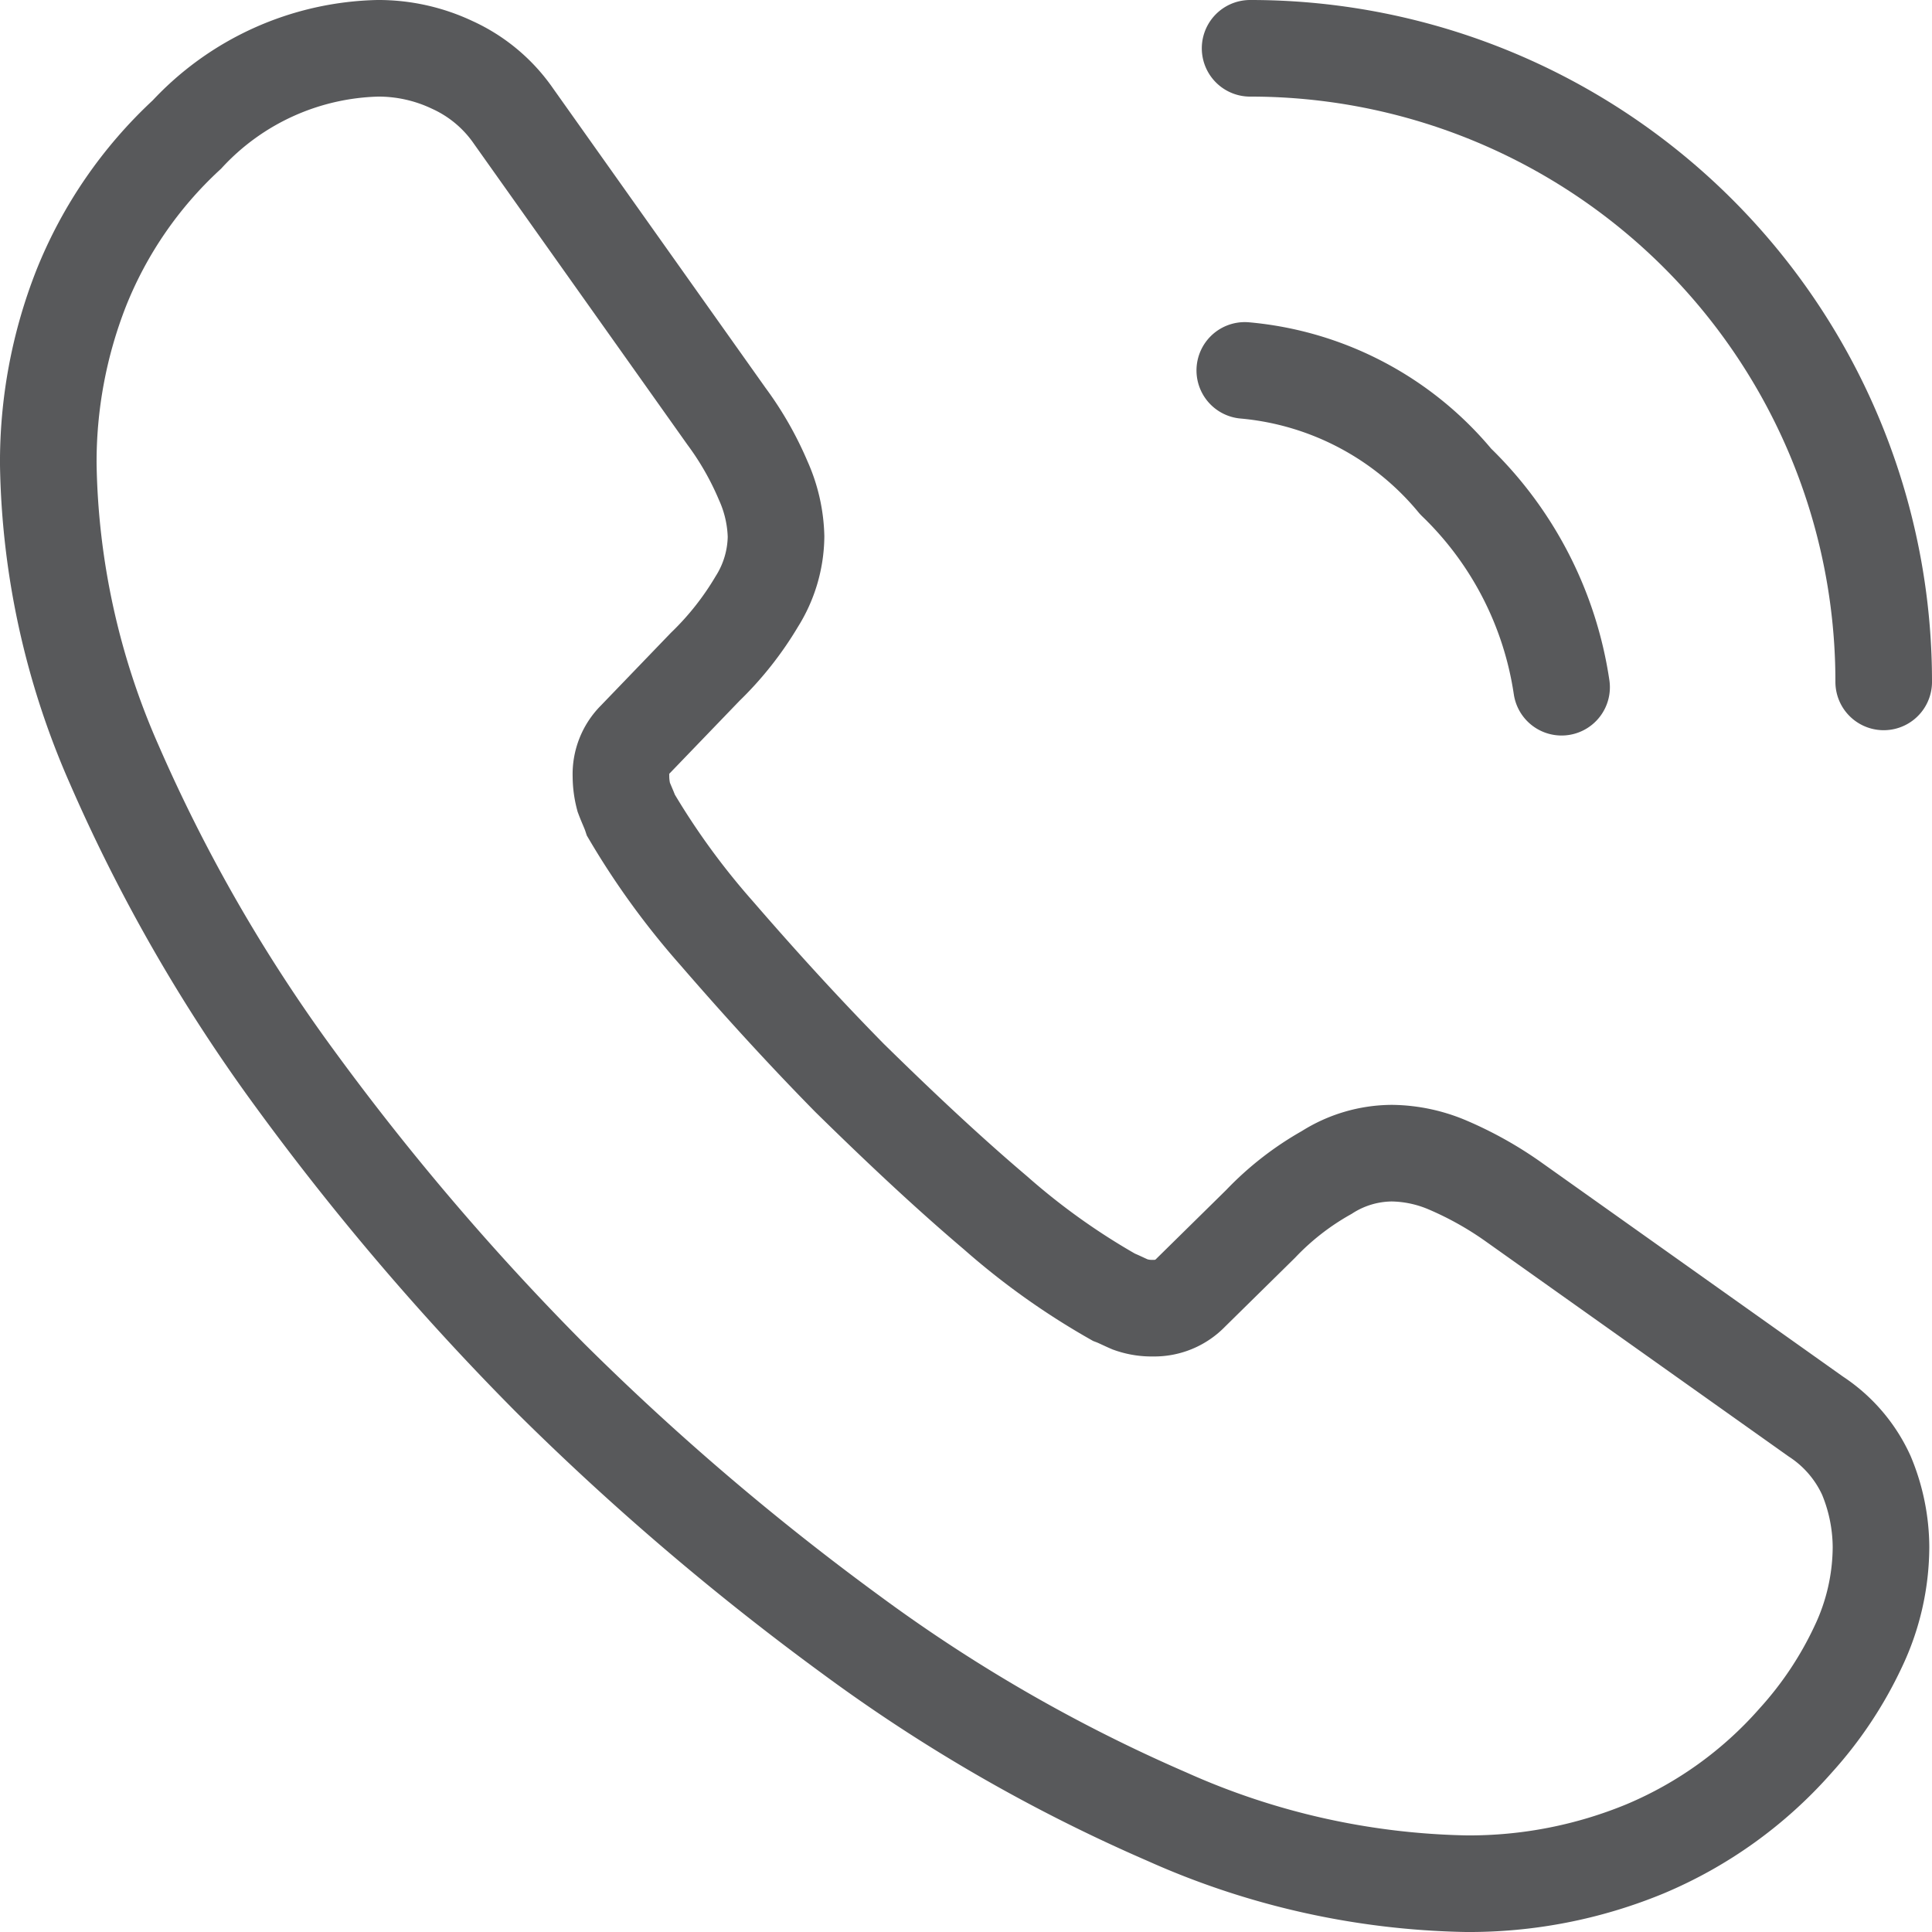 <svg xmlns="http://www.w3.org/2000/svg" width="40" height="40" viewBox="0 0 40 40">
  <g id="call-calling-svgrepo-com" transform="translate(-1 -1)">
    <path id="Path_2" data-name="Path 2" d="M39.944,33.027a4.836,4.836,0,0,1-.475,2.071,7.839,7.839,0,0,1-1.292,1.938,8.566,8.566,0,0,1-3.116,2.242A9.542,9.542,0,0,1,31.356,40a15.835,15.835,0,0,1-6.194-1.387,33.373,33.373,0,0,1-6.536-3.762,54.626,54.626,0,0,1-6.232-5.32,53.987,53.987,0,0,1-5.3-6.213,33.873,33.873,0,0,1-3.724-6.479A16,16,0,0,1,2,10.626a9.829,9.829,0,0,1,.684-3.667A8.745,8.745,0,0,1,4.869,3.786,5.567,5.567,0,0,1,8.821,2a3.571,3.571,0,0,1,1.539.342,3.1,3.1,0,0,1,1.273,1.064l4.408,6.213a6.5,6.5,0,0,1,.76,1.33,3,3,0,0,1,.266,1.159,2.579,2.579,0,0,1-.4,1.349A6.462,6.462,0,0,1,15.6,14.806l-1.444,1.5a1.017,1.017,0,0,0-.3.76,1.725,1.725,0,0,0,.057.437c.057.152.114.266.152.38a15.767,15.767,0,0,0,1.767,2.432c.855.988,1.767,1.995,2.755,3,1.026,1.007,2.014,1.938,3.021,2.793a14.583,14.583,0,0,0,2.451,1.748c.1.038.209.095.342.152a1.312,1.312,0,0,0,.475.076,1.045,1.045,0,0,0,.779-.323L27.1,26.339a5.83,5.83,0,0,1,1.368-1.064,2.53,2.53,0,0,1,1.349-.4,3.032,3.032,0,0,1,1.159.247,7.348,7.348,0,0,1,1.33.741l6.289,4.465a2.882,2.882,0,0,1,1.045,1.216A3.9,3.9,0,0,1,39.944,33.027Z" transform="translate(0 0)" fill="none" stroke="#58595b" stroke-width="2"/>
    <path id="Path_3" data-name="Path 3" d="M21.559,12.059A7.431,7.431,0,0,0,19.366,7.8,6.4,6.4,0,0,0,15,5.5" transform="translate(11.772 3.169)" fill="none" stroke="#58595b" stroke-linecap="round" stroke-linejoin="round" stroke-width="2"/>
    <path id="Path_4" data-name="Path 4" d="M28.118,15.118A13.108,13.108,0,0,0,15,2" transform="translate(11.882)" fill="none" stroke="#58595b" stroke-linecap="round" stroke-linejoin="round" stroke-width="2"/>
  </g>
</svg>
